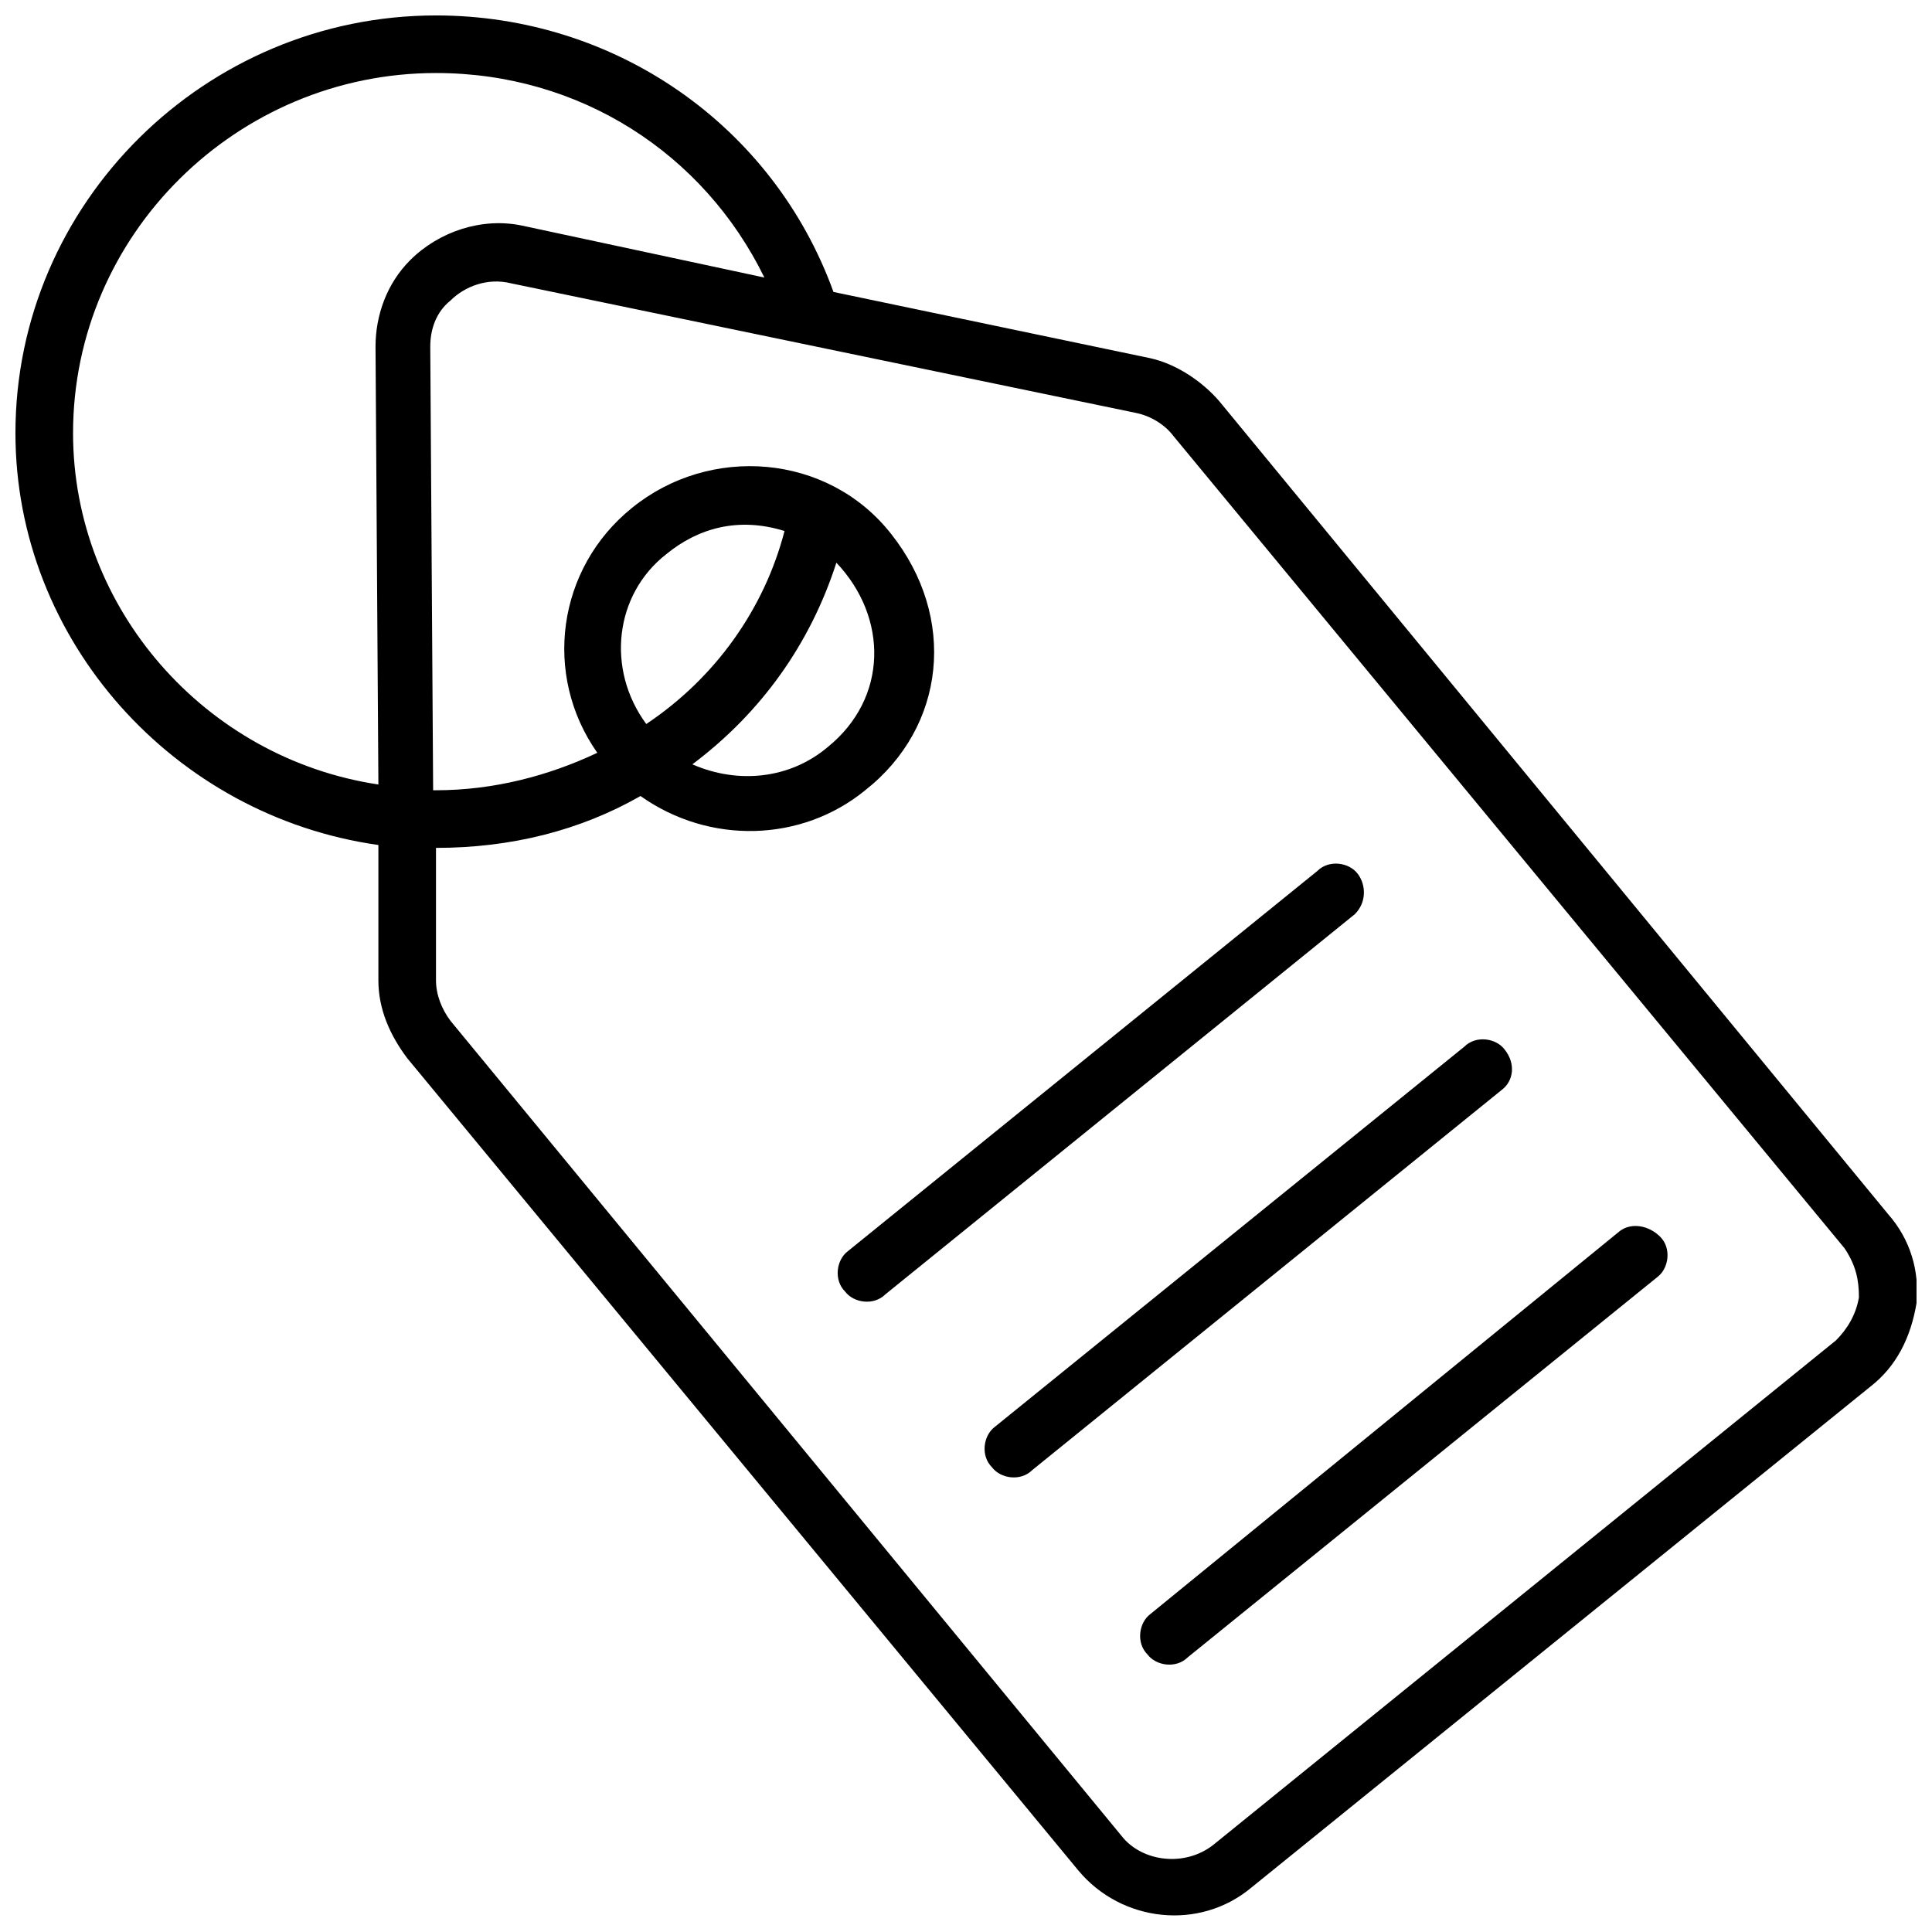 <?xml version="1.0" encoding="UTF-8"?>
<!-- Uploaded to: ICON Repo, www.iconrepo.com, Generator: ICON Repo Mixer Tools -->
<svg width="800px" height="800px" version="1.1" viewBox="144 144 512 512" xmlns="http://www.w3.org/2000/svg">
 <defs>
  <clipPath id="a">
   <path d="m148.09 148.09h503.81v503.81h-503.81z"/>
  </clipPath>
 </defs>
 <g clip-path="url(#a)">
  <path d="m644.27 465.64-177.1-215.26c-4.582-5.344-11.449-9.922-18.32-11.449l-83.969-17.559c-16.027-44.273-58.012-73.281-105.34-73.281-61.066 0-111.45 49.617-111.45 110.68 0 54.961 41.984 101.52 96.184 109.16v35.879c0 7.633 3.055 14.504 7.633 20.609l177.86 215.27c11.449 13.742 32.062 16.031 45.801 4.582l164.12-132.82c6.871-5.344 10.688-12.977 12.215-22.137 0.762-8.398-1.531-16.797-7.637-23.668zm-480.91-206.87c0-52.668 43.512-95.418 96.184-95.418 38.168 0 70.992 21.375 87.023 54.199l-64.121-13.742c-10.688-2.289-22.137 1.527-29.77 9.16-6.106 6.106-9.16 14.504-9.16 22.902l0.762 116.03c-45.801-6.867-80.918-46.562-80.918-93.129zm473.28 229.01c-0.762 4.582-3.055 8.398-6.106 11.449l-164.89 133.59c-7.633 6.106-19.082 4.582-24.426-2.289l-177.86-216.03c-2.289-3.055-3.816-6.871-3.816-10.688v-35.113c19.848 0 38.168-4.582 54.199-13.742 18.32 12.977 42.746 12.215 59.543-1.527 21.375-16.793 24.426-45.801 6.871-67.938-16.793-21.375-48.09-23.664-68.703-6.871-19.848 16.031-23.664 44.273-9.16 64.883-12.977 6.106-27.48 9.922-42.746 9.922h-0.762l-0.762-117.55c0-4.582 1.527-9.16 5.344-12.215 3.816-3.816 9.922-6.106 16.031-4.582l165.64 34.352c3.816 0.762 7.633 3.055 9.922 6.106l177.86 215.27c3.047 4.586 3.812 8.402 3.812 12.984zm-270.99-194.66c13.742 14.504 13.742 35.879-2.289 48.855-9.922 8.398-23.664 9.922-35.879 4.582 18.32-13.742 31.297-32.062 38.168-53.438zm-50.383 42.75c-10.688-14.504-8.398-34.352 5.344-45.039 8.398-6.871 19.082-9.922 31.297-6.106-5.344 20.609-18.32 38.93-36.641 51.145z"/>
 </g>
 <path d="m542.75 422.14c-2.289-3.055-7.633-3.816-10.688-0.762l-124.43 100.76c-3.055 2.289-3.816 7.633-0.762 10.688 2.289 3.055 7.633 3.816 10.688 0.762l124.43-100.76c3.051-2.289 3.812-6.867 0.762-10.684z"/>
 <path d="m503.81 375.57c-2.289-3.055-7.633-3.816-10.688-0.762l-124.42 100.76c-3.055 2.289-3.816 7.633-0.762 10.688 2.289 3.055 7.633 3.816 10.688 0.762l124.43-100.76c3.051-3.055 3.051-7.633 0.758-10.688z"/>
 <path d="m573.28 470.23-124.43 101.52c-3.055 2.289-3.816 7.633-0.762 10.688 2.289 3.055 7.633 3.816 10.688 0.762l124.43-100.76c3.055-2.289 3.816-7.633 0.762-10.688-3.055-3.051-7.633-3.812-10.688-1.523z"/>
</svg>